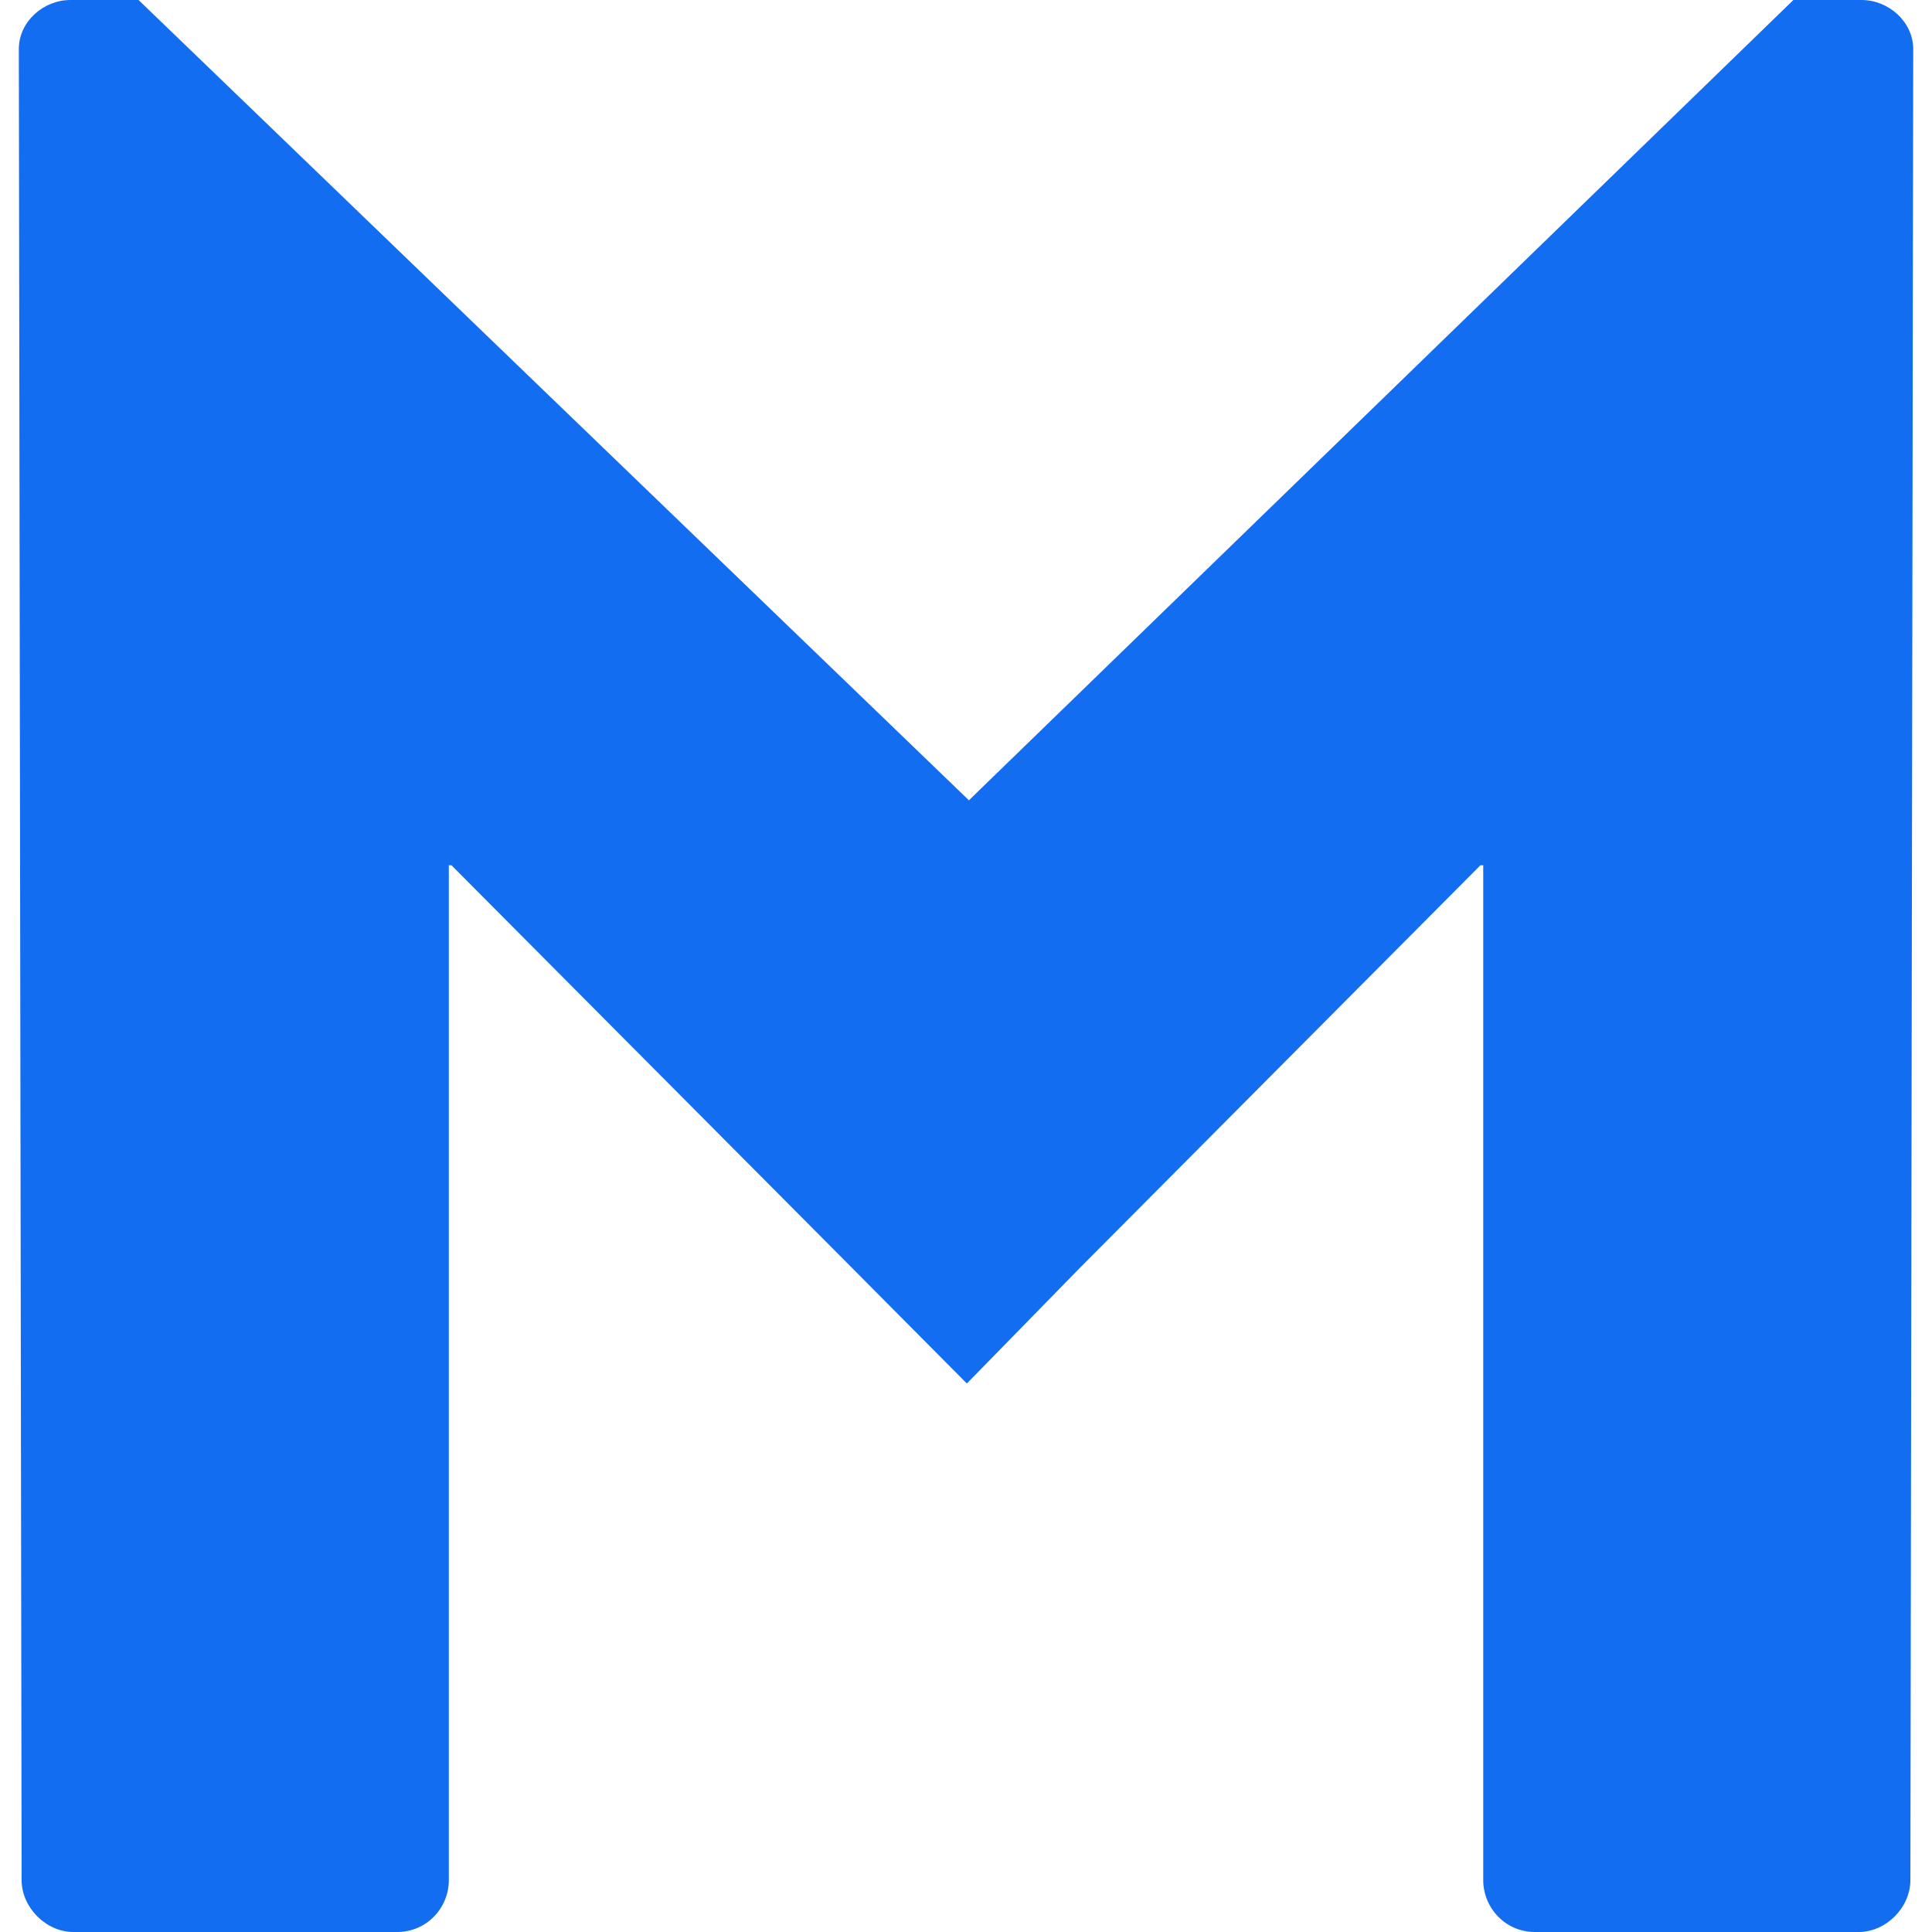<?xml version="1.0" encoding="utf-8"?>
<!-- Generator: Adobe Illustrator 25.4.1, SVG Export Plug-In . SVG Version: 6.00 Build 0)  -->
<svg version="1.1" id="Layer_1" xmlns="http://www.w3.org/2000/svg" xmlns:xlink="http://www.w3.org/1999/xlink" x="0px" y="0px"
	 width="32px" height="32px" viewBox="0 0 32 32" enable-background="new 0 0 32 32" xml:space="preserve">
<path fill="#136DF1" d="M17.901,20.985l6.619-6.653h0.047v16.809c0,0.452,0.36,0.859,0.856,0.859h5.364
	c0.451,0,0.855-0.405,0.855-0.859l0.047-30.328C31.688,0.361,31.282,0,30.832,0h-1.128L16.063,13.241l-0.013,0.016L2.295,0H1.167
	c-0.45,0-0.855,0.359-0.855,0.813l0.046,30.328C0.358,31.593,0.762,32,1.214,32h5.362c0.498,0,0.858-0.405,0.858-0.859V14.332h0.044
	l6.619,6.653l1.917,1.93L17.901,20.985z"/>
</svg>

